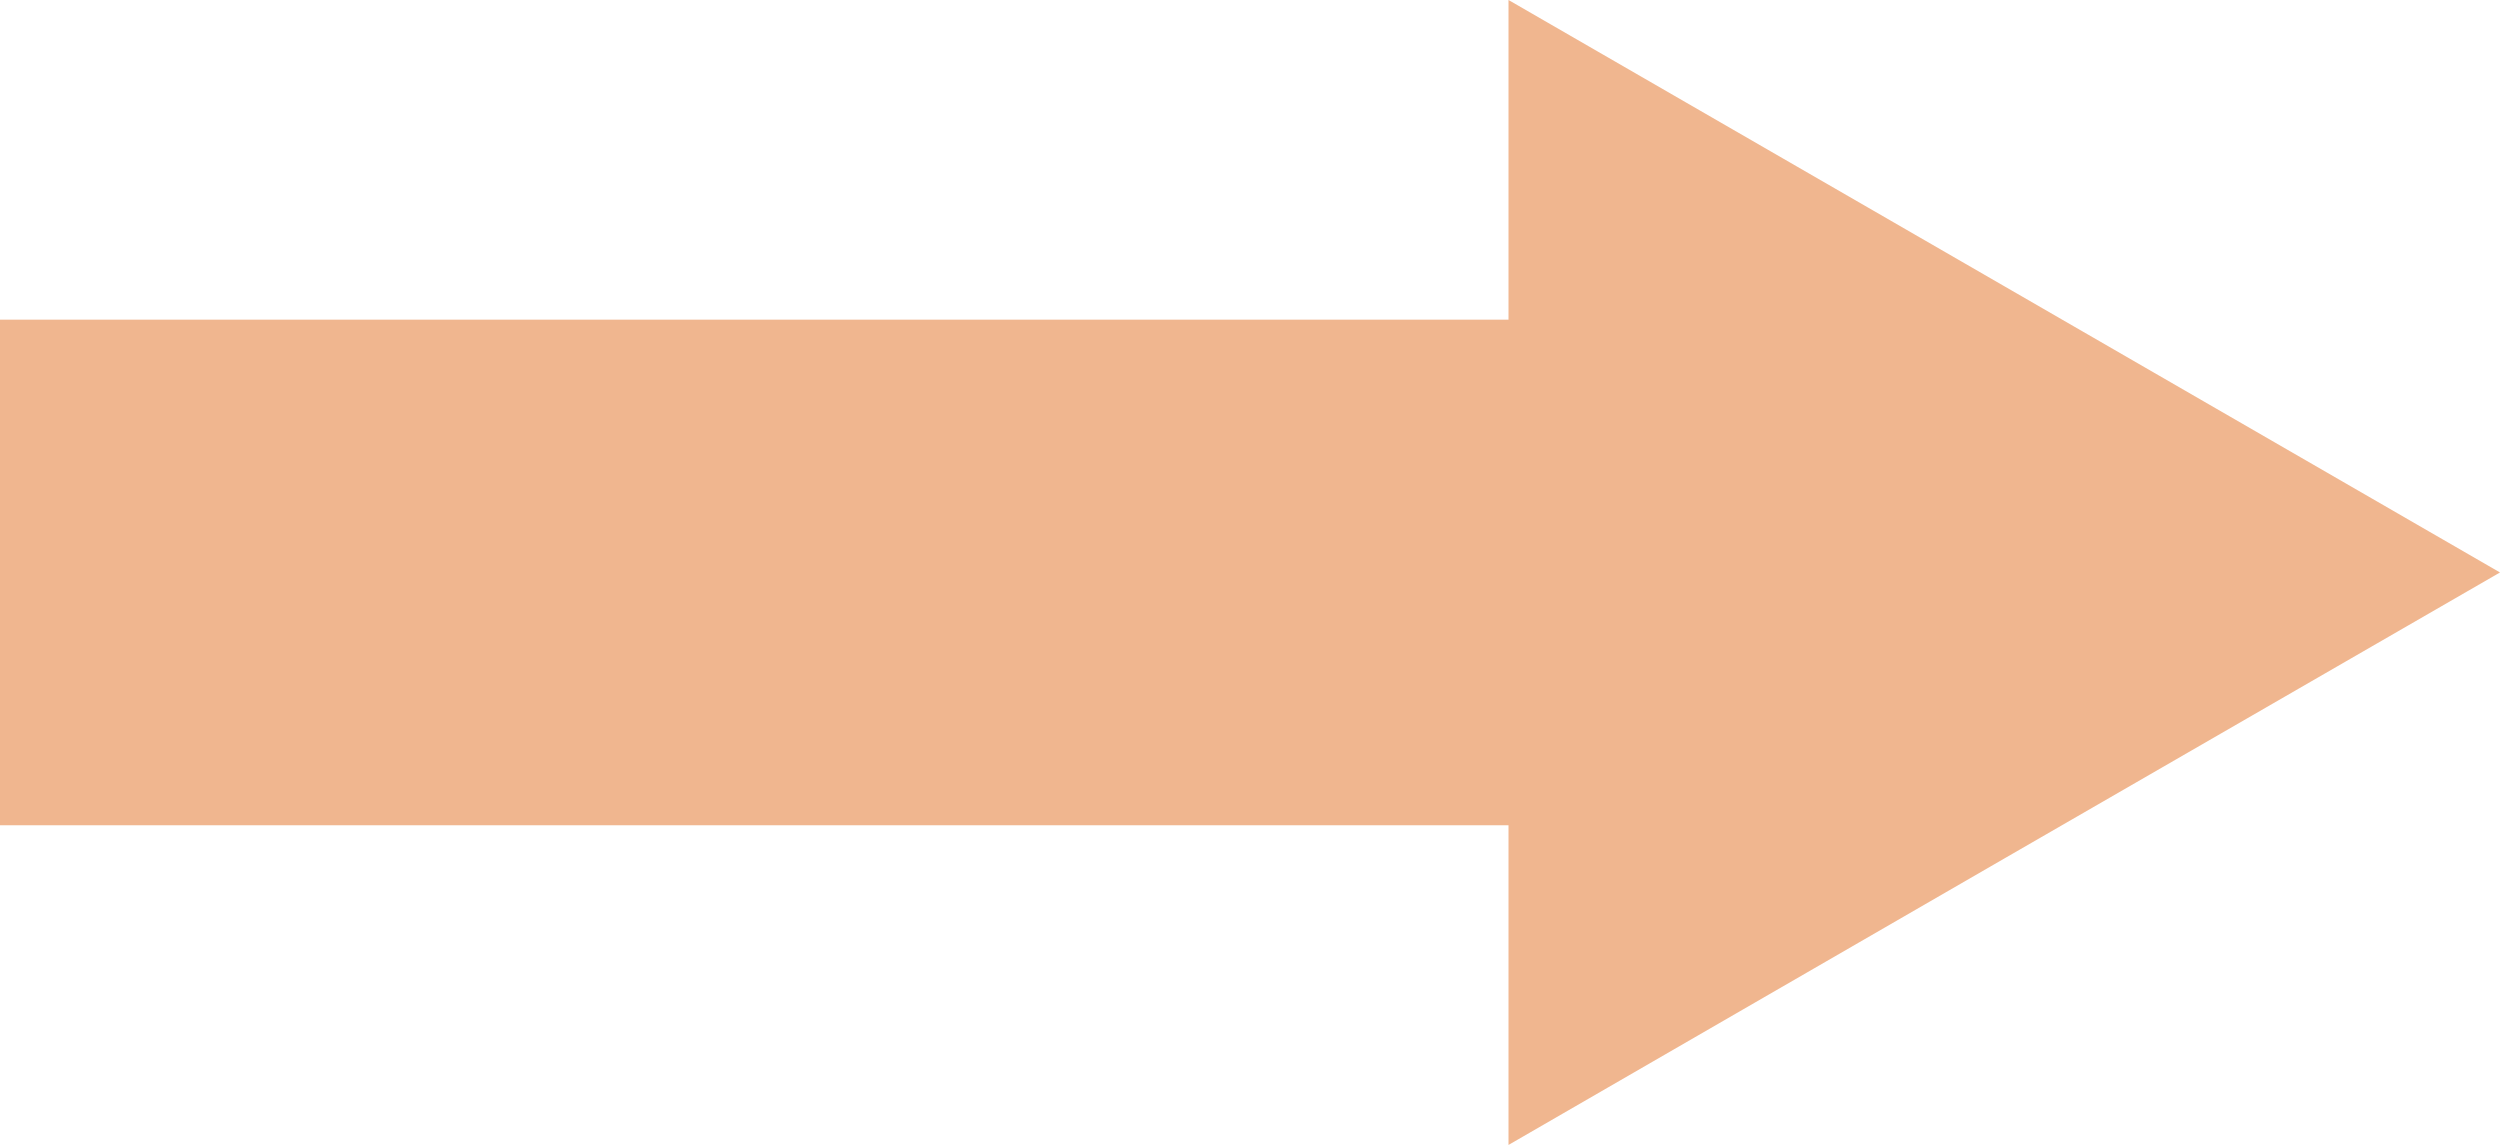 <svg xmlns="http://www.w3.org/2000/svg" id="Layer_2" data-name="Layer 2" viewBox="0 0 123.02 56.34"><defs><style> .cls-1 { fill: #e26e21; opacity: .5; } </style></defs><g id="Layer_1-2" data-name="Layer 1"><polygon class="cls-1" points="98.62 14.08 74.23 0 74.23 15.73 0 15.73 0 40.61 74.23 40.61 74.23 56.34 98.62 42.25 123.02 28.17 98.62 14.08"></polygon></g></svg>